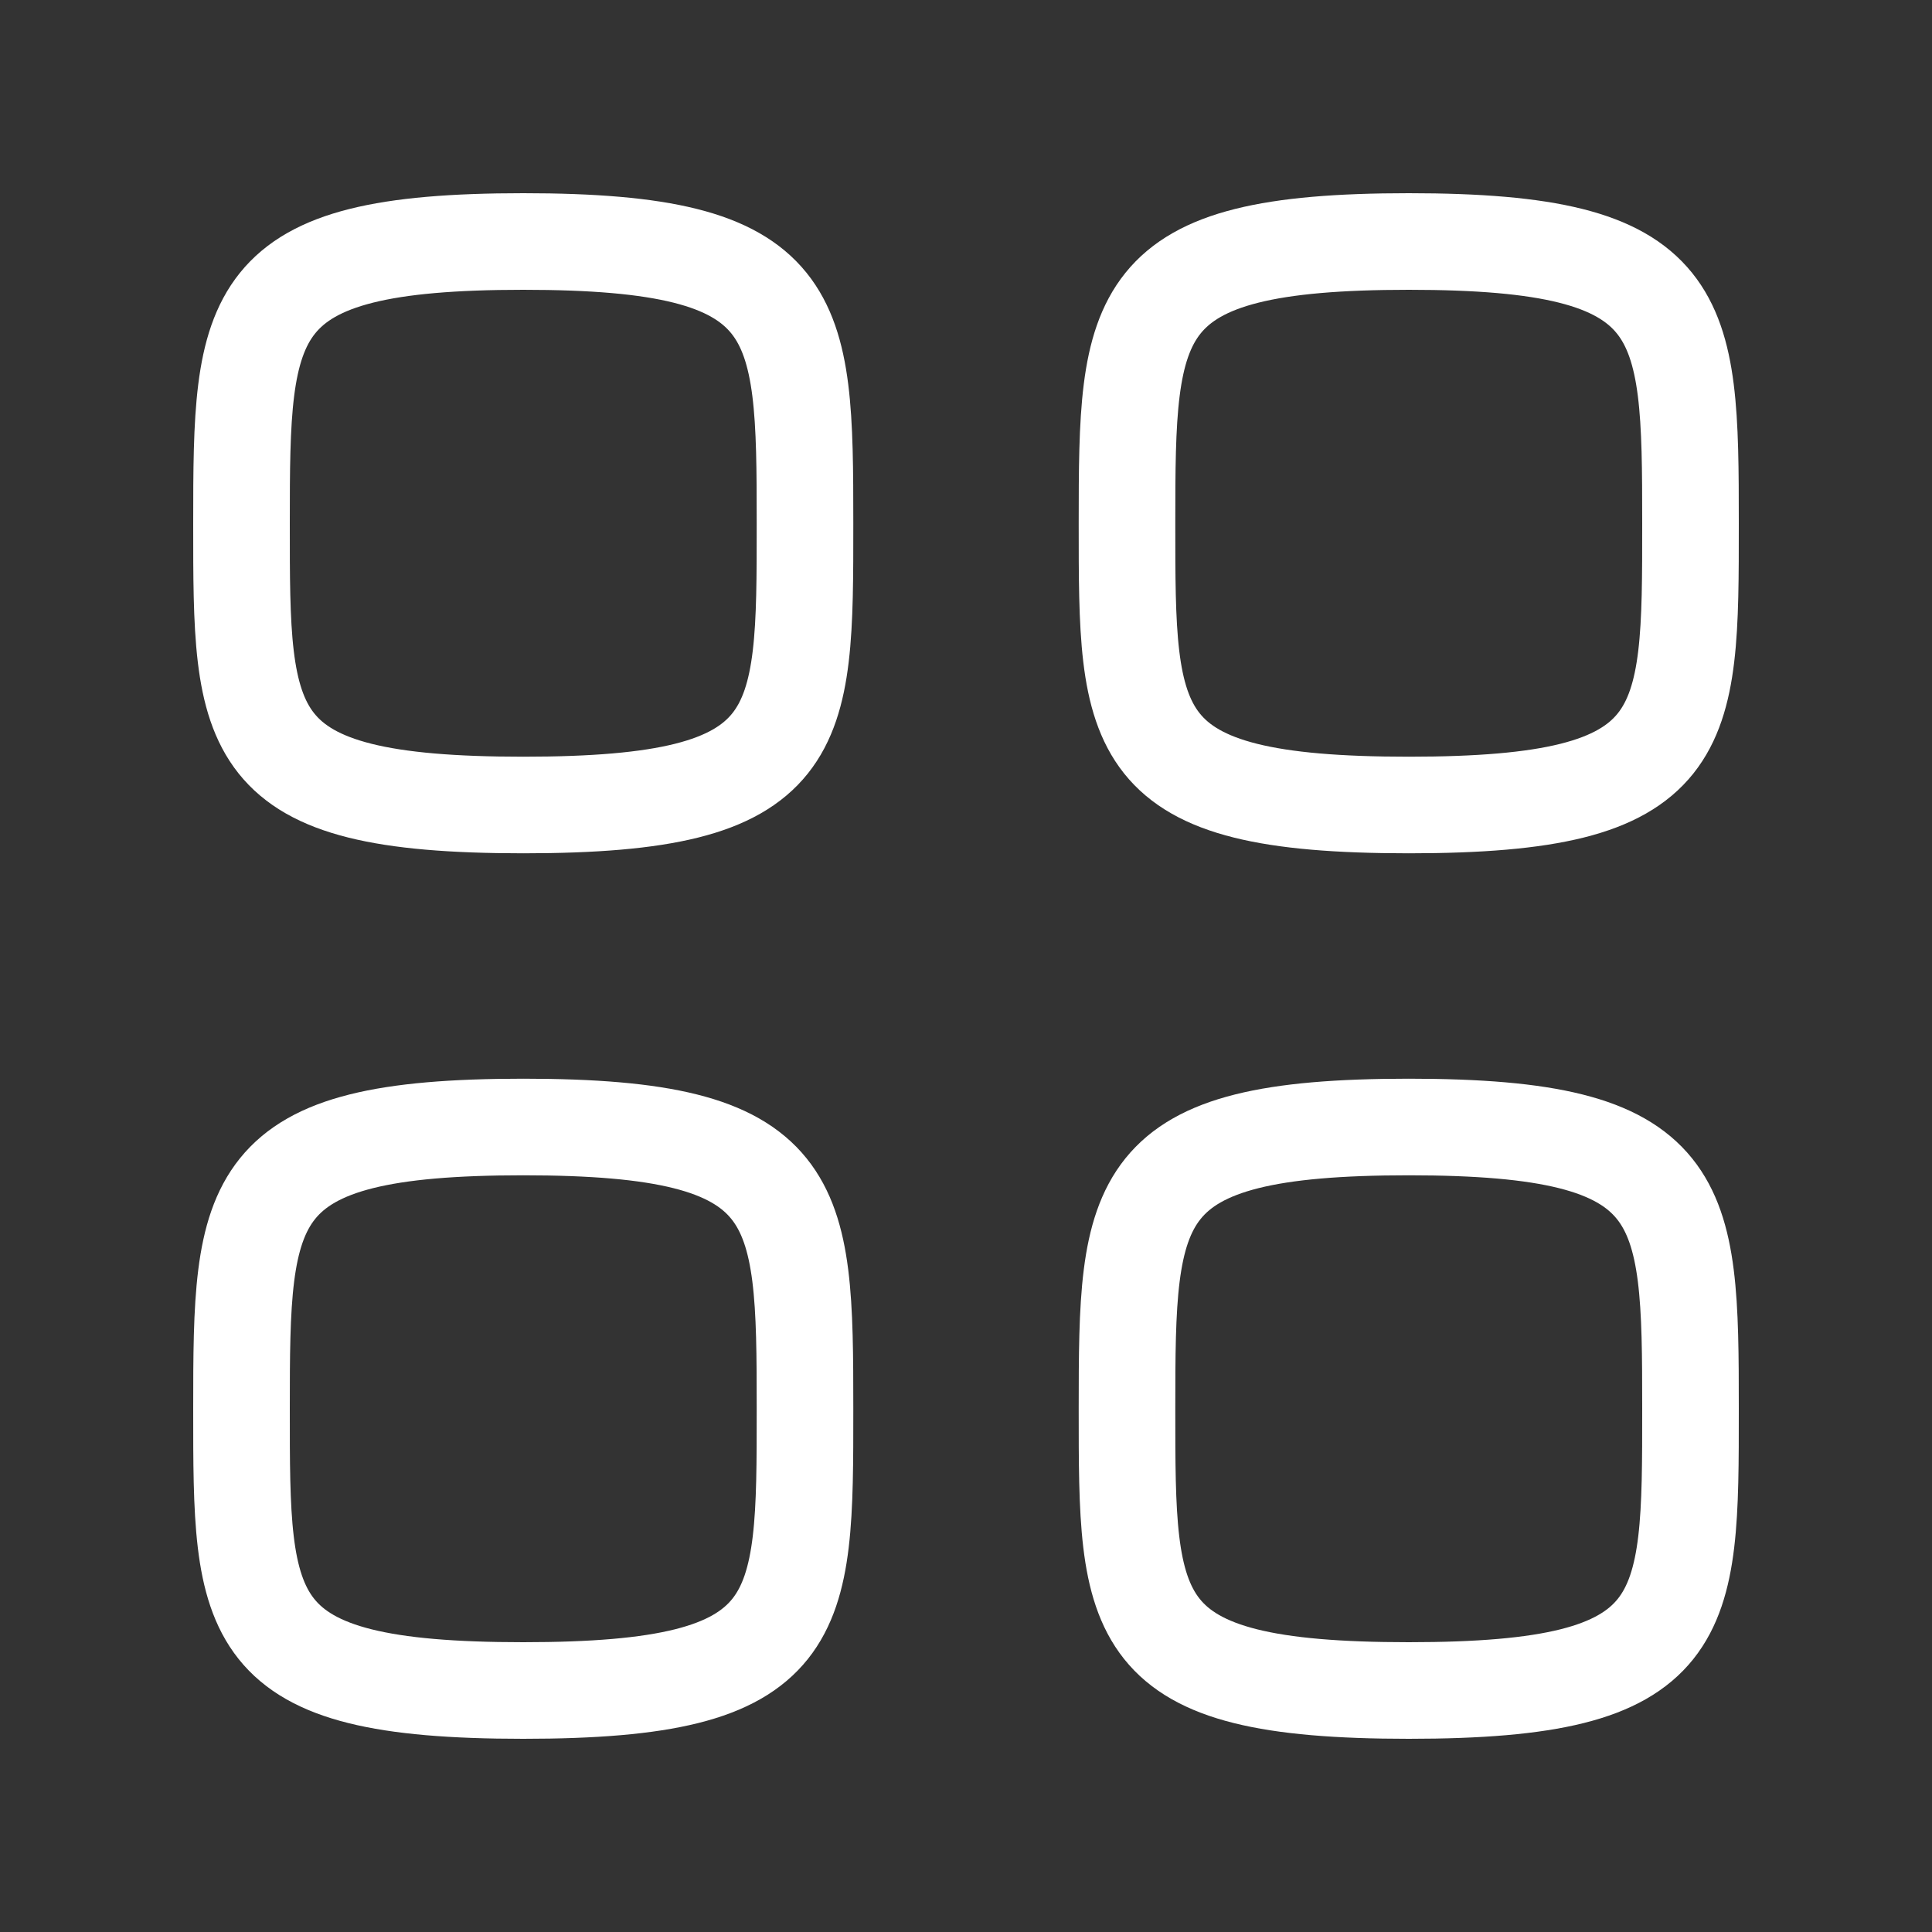 <svg xmlns="http://www.w3.org/2000/svg" width="30" height="30" viewBox="0 0 30 30" fill="none"><rect x="0" y="0" width="30" height="30" fill="#333333" stroke="none"/><path fill-rule="evenodd" clip-rule="evenodd" d="M3.75 8.125C3.75 4.843 3.785 3.75 8.125 3.75C12.465 3.75 12.5 4.843 12.5 8.125C12.5 11.406 12.514 12.5 8.125 12.5C3.736 12.5 3.75 11.406 3.75 8.125Z" stroke="white" stroke-width="1.5" stroke-linecap="round" stroke-linejoin="round"></path><path fill-rule="evenodd" clip-rule="evenodd" d="M17.5 8.125C17.5 4.843 17.535 3.75 21.875 3.75C26.215 3.75 26.25 4.843 26.25 8.125C26.25 11.406 26.264 12.5 21.875 12.5C17.486 12.5 17.5 11.406 17.5 8.125Z" stroke="white" stroke-width="1.5" stroke-linecap="round" stroke-linejoin="round"></path><path fill-rule="evenodd" clip-rule="evenodd" d="M3.75 21.875C3.75 18.593 3.785 17.5 8.125 17.5C12.465 17.5 12.5 18.593 12.5 21.875C12.5 25.157 12.514 26.25 8.125 26.25C3.736 26.25 3.75 25.157 3.75 21.875Z" stroke="white" stroke-width="1.5" stroke-linecap="round" stroke-linejoin="round"></path><path fill-rule="evenodd" clip-rule="evenodd" d="M17.5 21.875C17.5 18.593 17.535 17.5 21.875 17.5C26.215 17.5 26.25 18.593 26.25 21.875C26.25 25.157 26.264 26.25 21.875 26.25C17.486 26.25 17.5 25.157 17.5 21.875Z" stroke="white" stroke-width="1.5" stroke-linecap="round" stroke-linejoin="round"></path></svg>